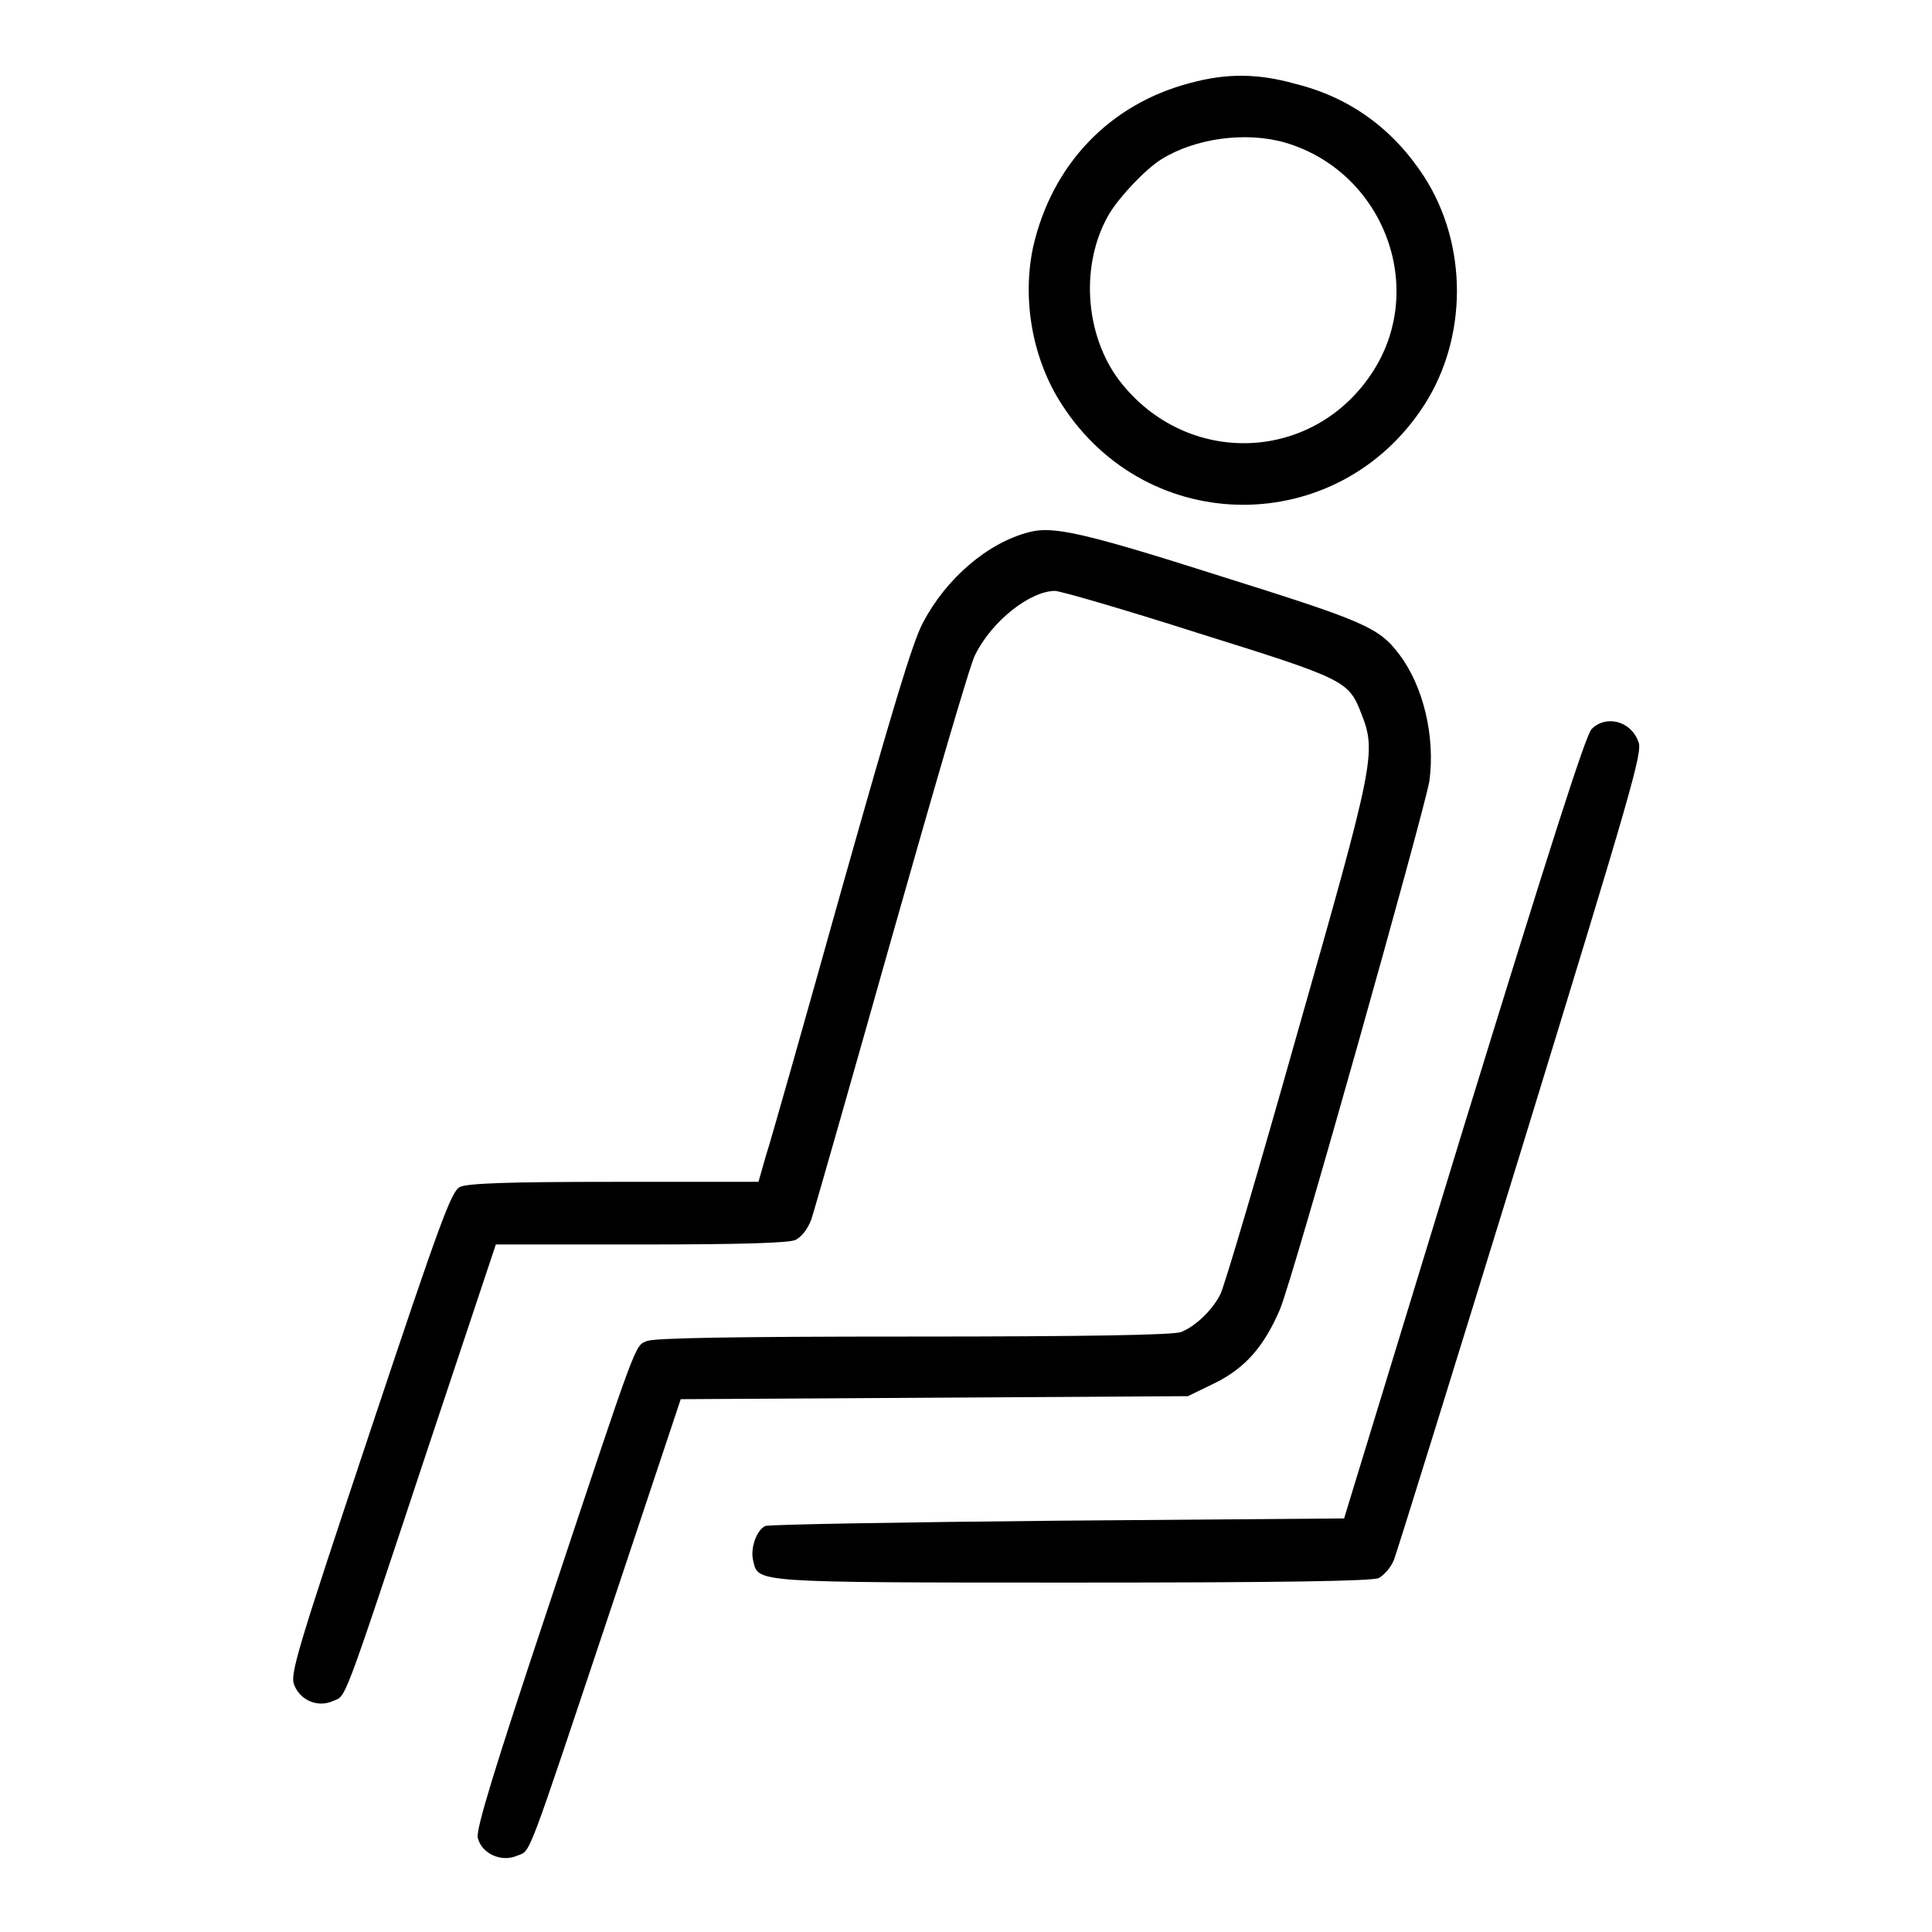 <?xml version="1.0" encoding="utf-8"?>
<!-- Svg Vector Icons : http://www.onlinewebfonts.com/icon -->
<!DOCTYPE svg PUBLIC "-//W3C//DTD SVG 1.1//EN" "http://www.w3.org/Graphics/SVG/1.1/DTD/svg11.dtd">
<svg version="1.1" xmlns="http://www.w3.org/2000/svg" xmlns:xlink="http://www.w3.org/1999/xlink" x="0px" y="0px" viewBox="0 0 256 256" enable-background="new 0 0 256 256" xml:space="preserve">
<g><g><g><path fill="#000000" d="M157.7,11c-10.7,2.8-18.3,10.8-20.8,21.7c-1.5,7-0.1,14.9,3.8,20.9c11.4,17.7,36.6,17.7,48,0.1c5.8-9,5.8-21.3,0-30.3c-4.1-6.3-9.8-10.5-17.1-12.3C166.6,9.7,162.5,9.7,157.7,11z M170.3,18.9c12.9,3.8,18.8,19,11.7,30.2c-7.8,12.3-24.8,12.9-33.7,1.3c-4.6-6.1-5.2-15.5-1.3-22.1c1.4-2.3,4.8-5.9,6.9-7.2C158.4,18.3,165.1,17.4,170.3,18.9z"/><path fill="#000000" d="M136.4,70.5c-5.5,1.4-11,6.1-14.1,12c-1.4,2.6-4.1,11.7-10.8,35.4c-4.9,17.5-9.4,33.4-10,35.2l-1,3.5H81.3c-14.2,0-19.5,0.2-20.4,0.7c-1.1,0.6-2.6,4.6-11.9,32.5c-9.8,29.4-10.6,32.1-10,33.5c0.8,2,3.1,3,5.1,2.1c1.8-0.8,1,1.5,12.5-33.2l9.1-27.3h19.2c13.4,0,19.6-0.2,20.5-0.6c0.8-0.4,1.6-1.4,2.1-2.7c0.4-1.2,5.2-18,10.7-37.5c5.5-19.4,10.4-36.3,11-37.3c2.2-4.5,7.3-8.5,10.6-8.5c0.7,0,9.3,2.5,19,5.6c19.5,6.1,19.9,6.3,21.6,10.7c2,5.1,1.7,6.5-8.5,42.3c-5.1,18.1-9.7,33.7-10.2,34.6c-1.1,2.2-3.4,4.3-5.2,5c-1,0.4-12.7,0.6-35.5,0.6c-24.6,0-34.4,0.2-35.3,0.6c-1.6,0.7-1.1-0.7-13,35.1c-7.3,21.9-9.6,29.5-9.4,30.7c0.5,2.1,3.1,3.3,5.2,2.4c1.9-0.8,1,1.5,12.6-33.2l9.1-27.3l33.6-0.2l33.6-0.2l3.5-1.7c4.1-2,6.6-4.9,8.7-9.8c1.8-4.3,19.1-65.9,19.8-70c0.8-5.9-0.8-12.6-4-16.8c-2.7-3.6-4.7-4.4-23.8-10.4C143.4,70.5,139.5,69.7,136.4,70.5z"/><path fill="#000000" d="M210.9,96.6c-0.8,0.8-5.7,16.2-17,52.9l-15.8,51.7l-37.9,0.3c-20.8,0.2-38.2,0.5-38.8,0.7c-1.2,0.6-2,3-1.6,4.6c0.7,2.9-0.4,2.9,42.4,2.9c28.2,0,39.6-0.2,40.5-0.6c0.7-0.4,1.6-1.4,2-2.4s8-25.5,16.9-54.4c14.6-47.6,16.1-52.7,15.5-54C216.1,95.5,212.8,94.7,210.9,96.6z"/></g></g></g>
</svg>